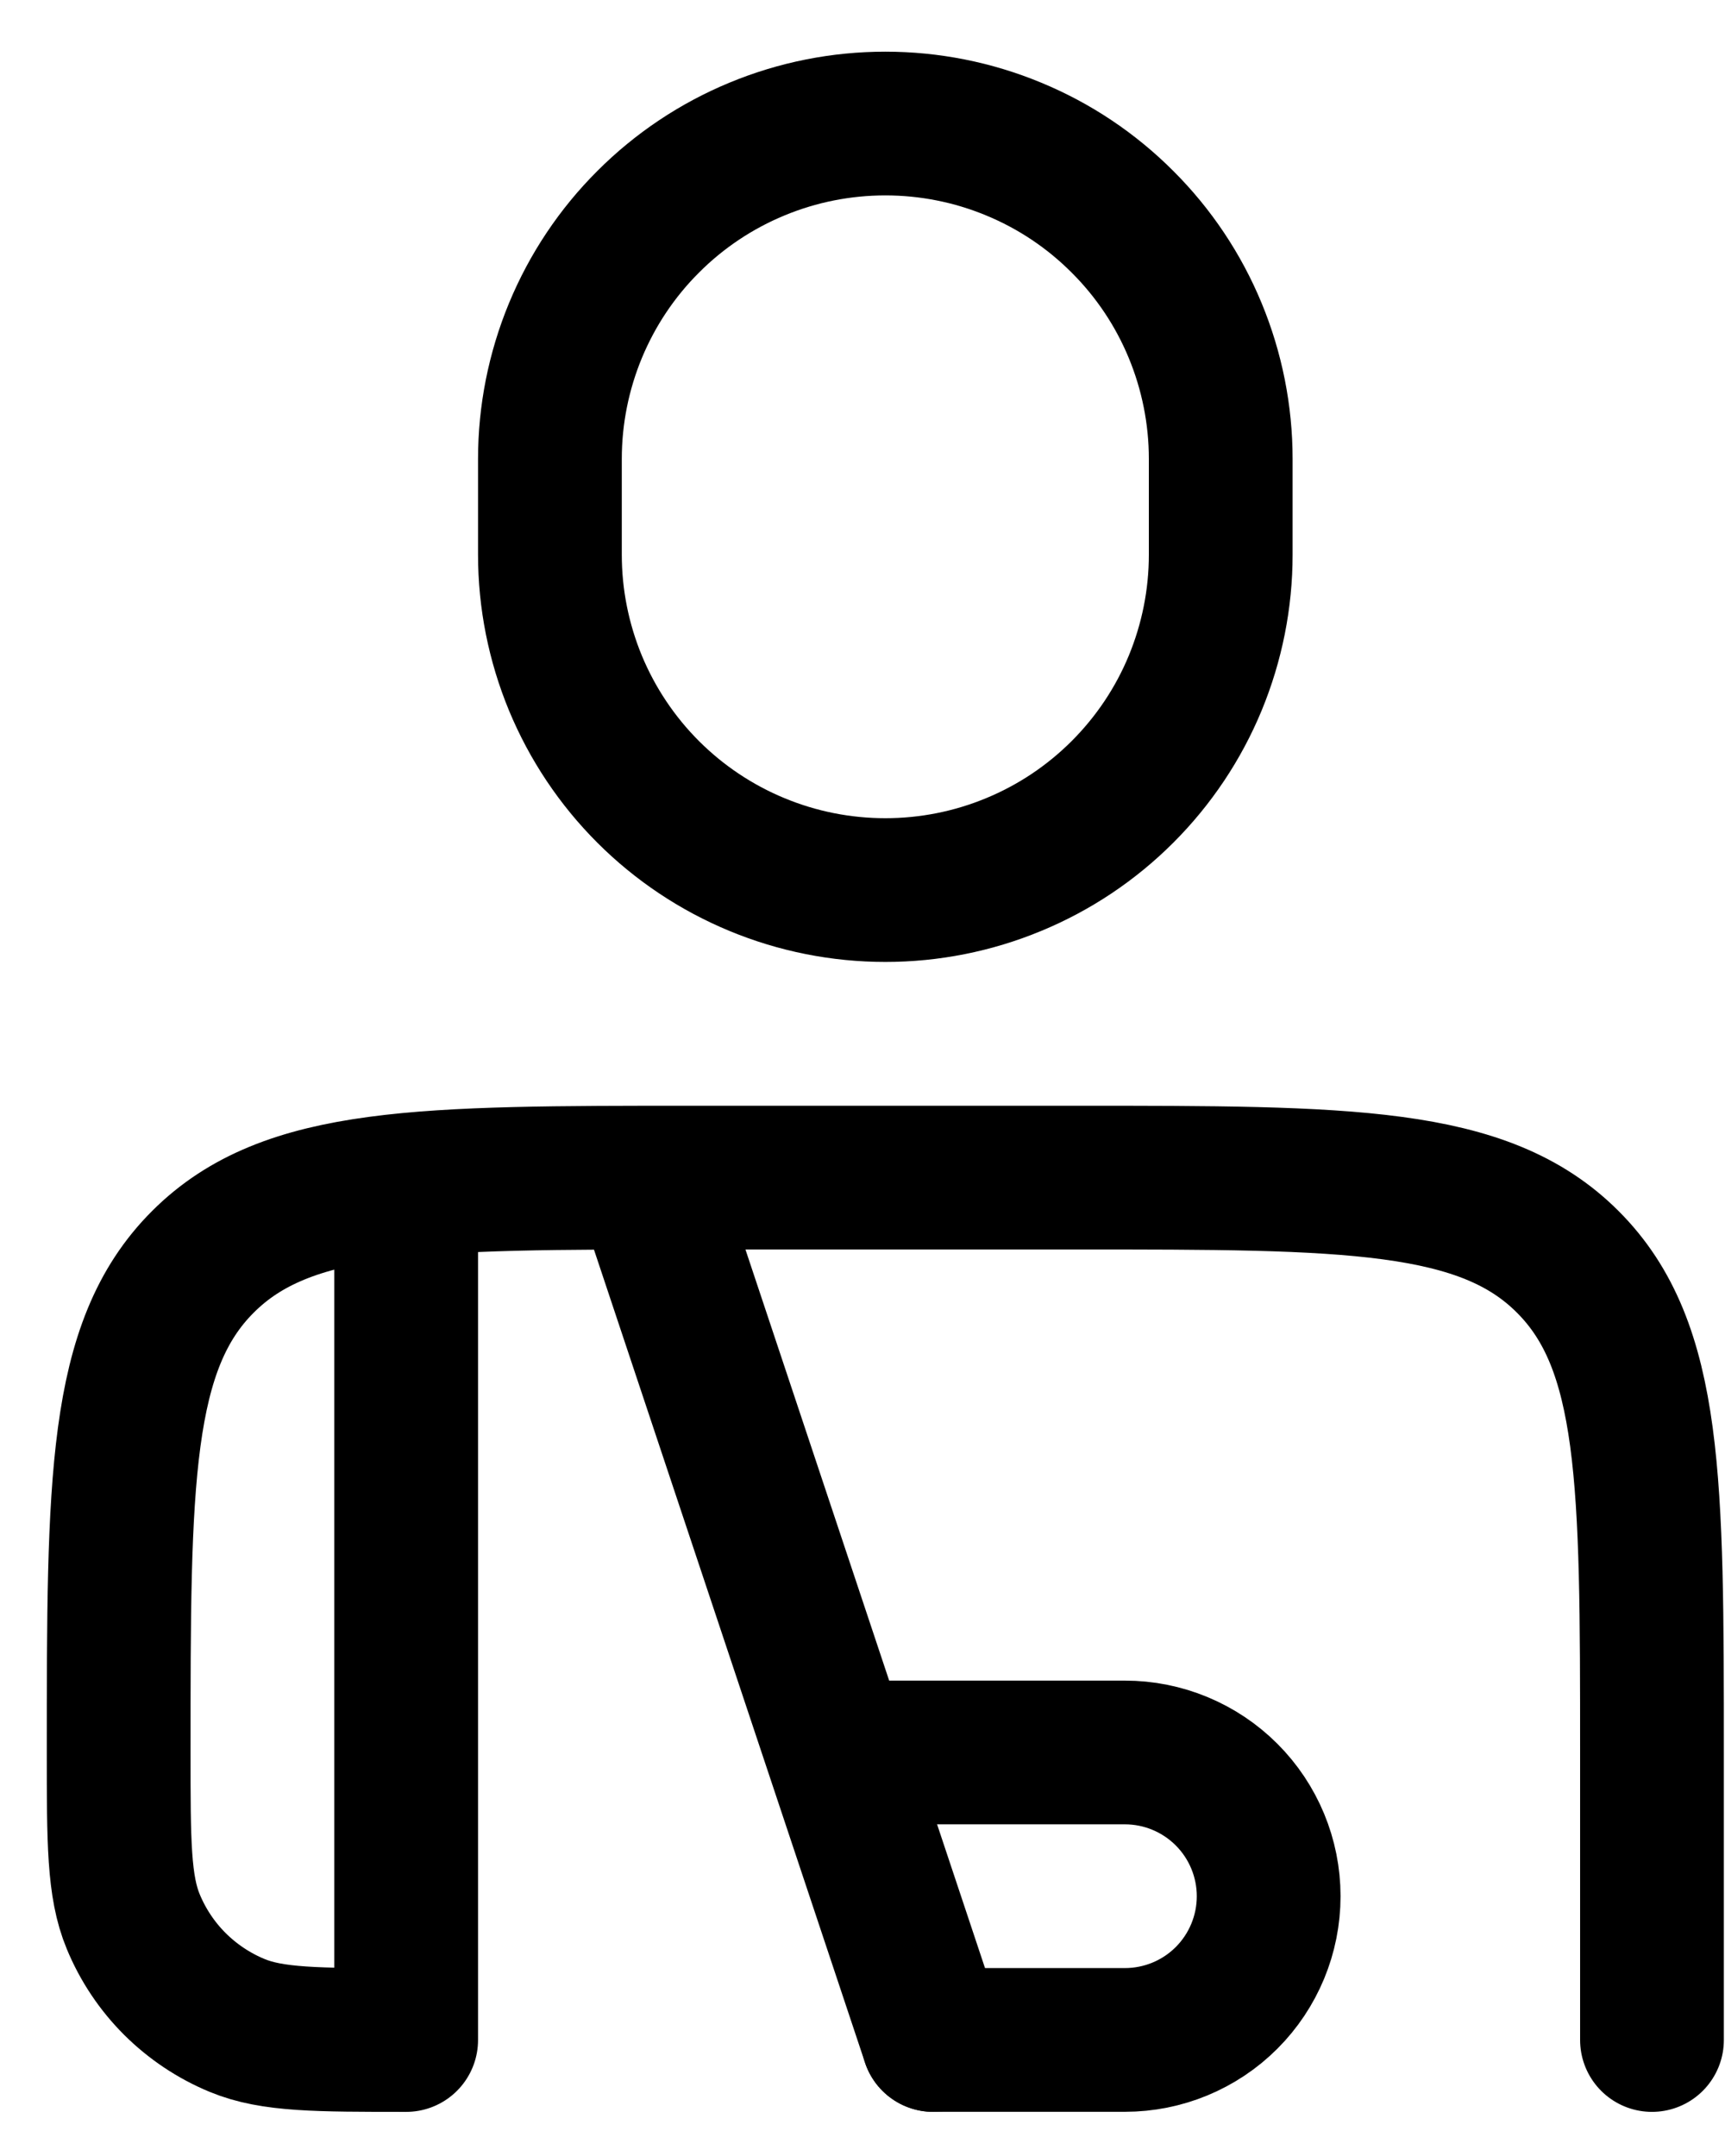 <svg width="24" height="30" viewBox="0 0 24 30" fill="none" xmlns="http://www.w3.org/2000/svg">
<path d="M22.984 28.386V24.386C22.984 20.615 22.984 18.728 21.812 17.558C20.642 16.386 18.755 16.386 14.984 16.386H9.651C5.88 16.386 3.994 16.386 2.823 17.558C1.651 18.728 1.651 20.615 1.651 24.386C1.651 25.628 1.651 26.25 1.854 26.739C1.988 27.063 2.184 27.357 2.432 27.605C2.68 27.852 2.974 28.049 3.298 28.183C3.787 28.386 4.408 28.386 5.651 28.386V17.052M8.984 16.386L12.984 28.386" stroke="black" stroke-width="2" stroke-linecap="round" stroke-linejoin="round"/>
<path d="M12.318 24.385H15.651C16.181 24.385 16.69 24.596 17.065 24.971C17.44 25.346 17.651 25.855 17.651 26.385C17.651 26.916 17.44 27.425 17.065 27.8C16.69 28.175 16.181 28.385 15.651 28.385H12.984M16.984 7.719V6.385C16.984 5.773 16.863 5.166 16.629 4.6C16.395 4.033 16.051 3.519 15.617 3.086C15.184 2.652 14.67 2.308 14.103 2.074C13.537 1.839 12.93 1.719 12.318 1.719C11.705 1.719 11.098 1.839 10.532 2.074C9.966 2.308 9.451 2.652 9.018 3.086C8.584 3.519 8.241 4.033 8.006 4.6C7.772 5.166 7.651 5.773 7.651 6.385V7.719C7.651 8.332 7.772 8.938 8.006 9.505C8.241 10.071 8.584 10.585 9.018 11.019C9.451 11.452 9.966 11.796 10.532 12.03C11.098 12.265 11.705 12.385 12.318 12.385C12.93 12.385 13.537 12.265 14.103 12.03C14.67 11.796 15.184 11.452 15.617 11.019C16.051 10.585 16.395 10.071 16.629 9.505C16.863 8.938 16.984 8.332 16.984 7.719Z" stroke="black" stroke-width="2" stroke-linecap="round" stroke-linejoin="round"/>
</svg>
